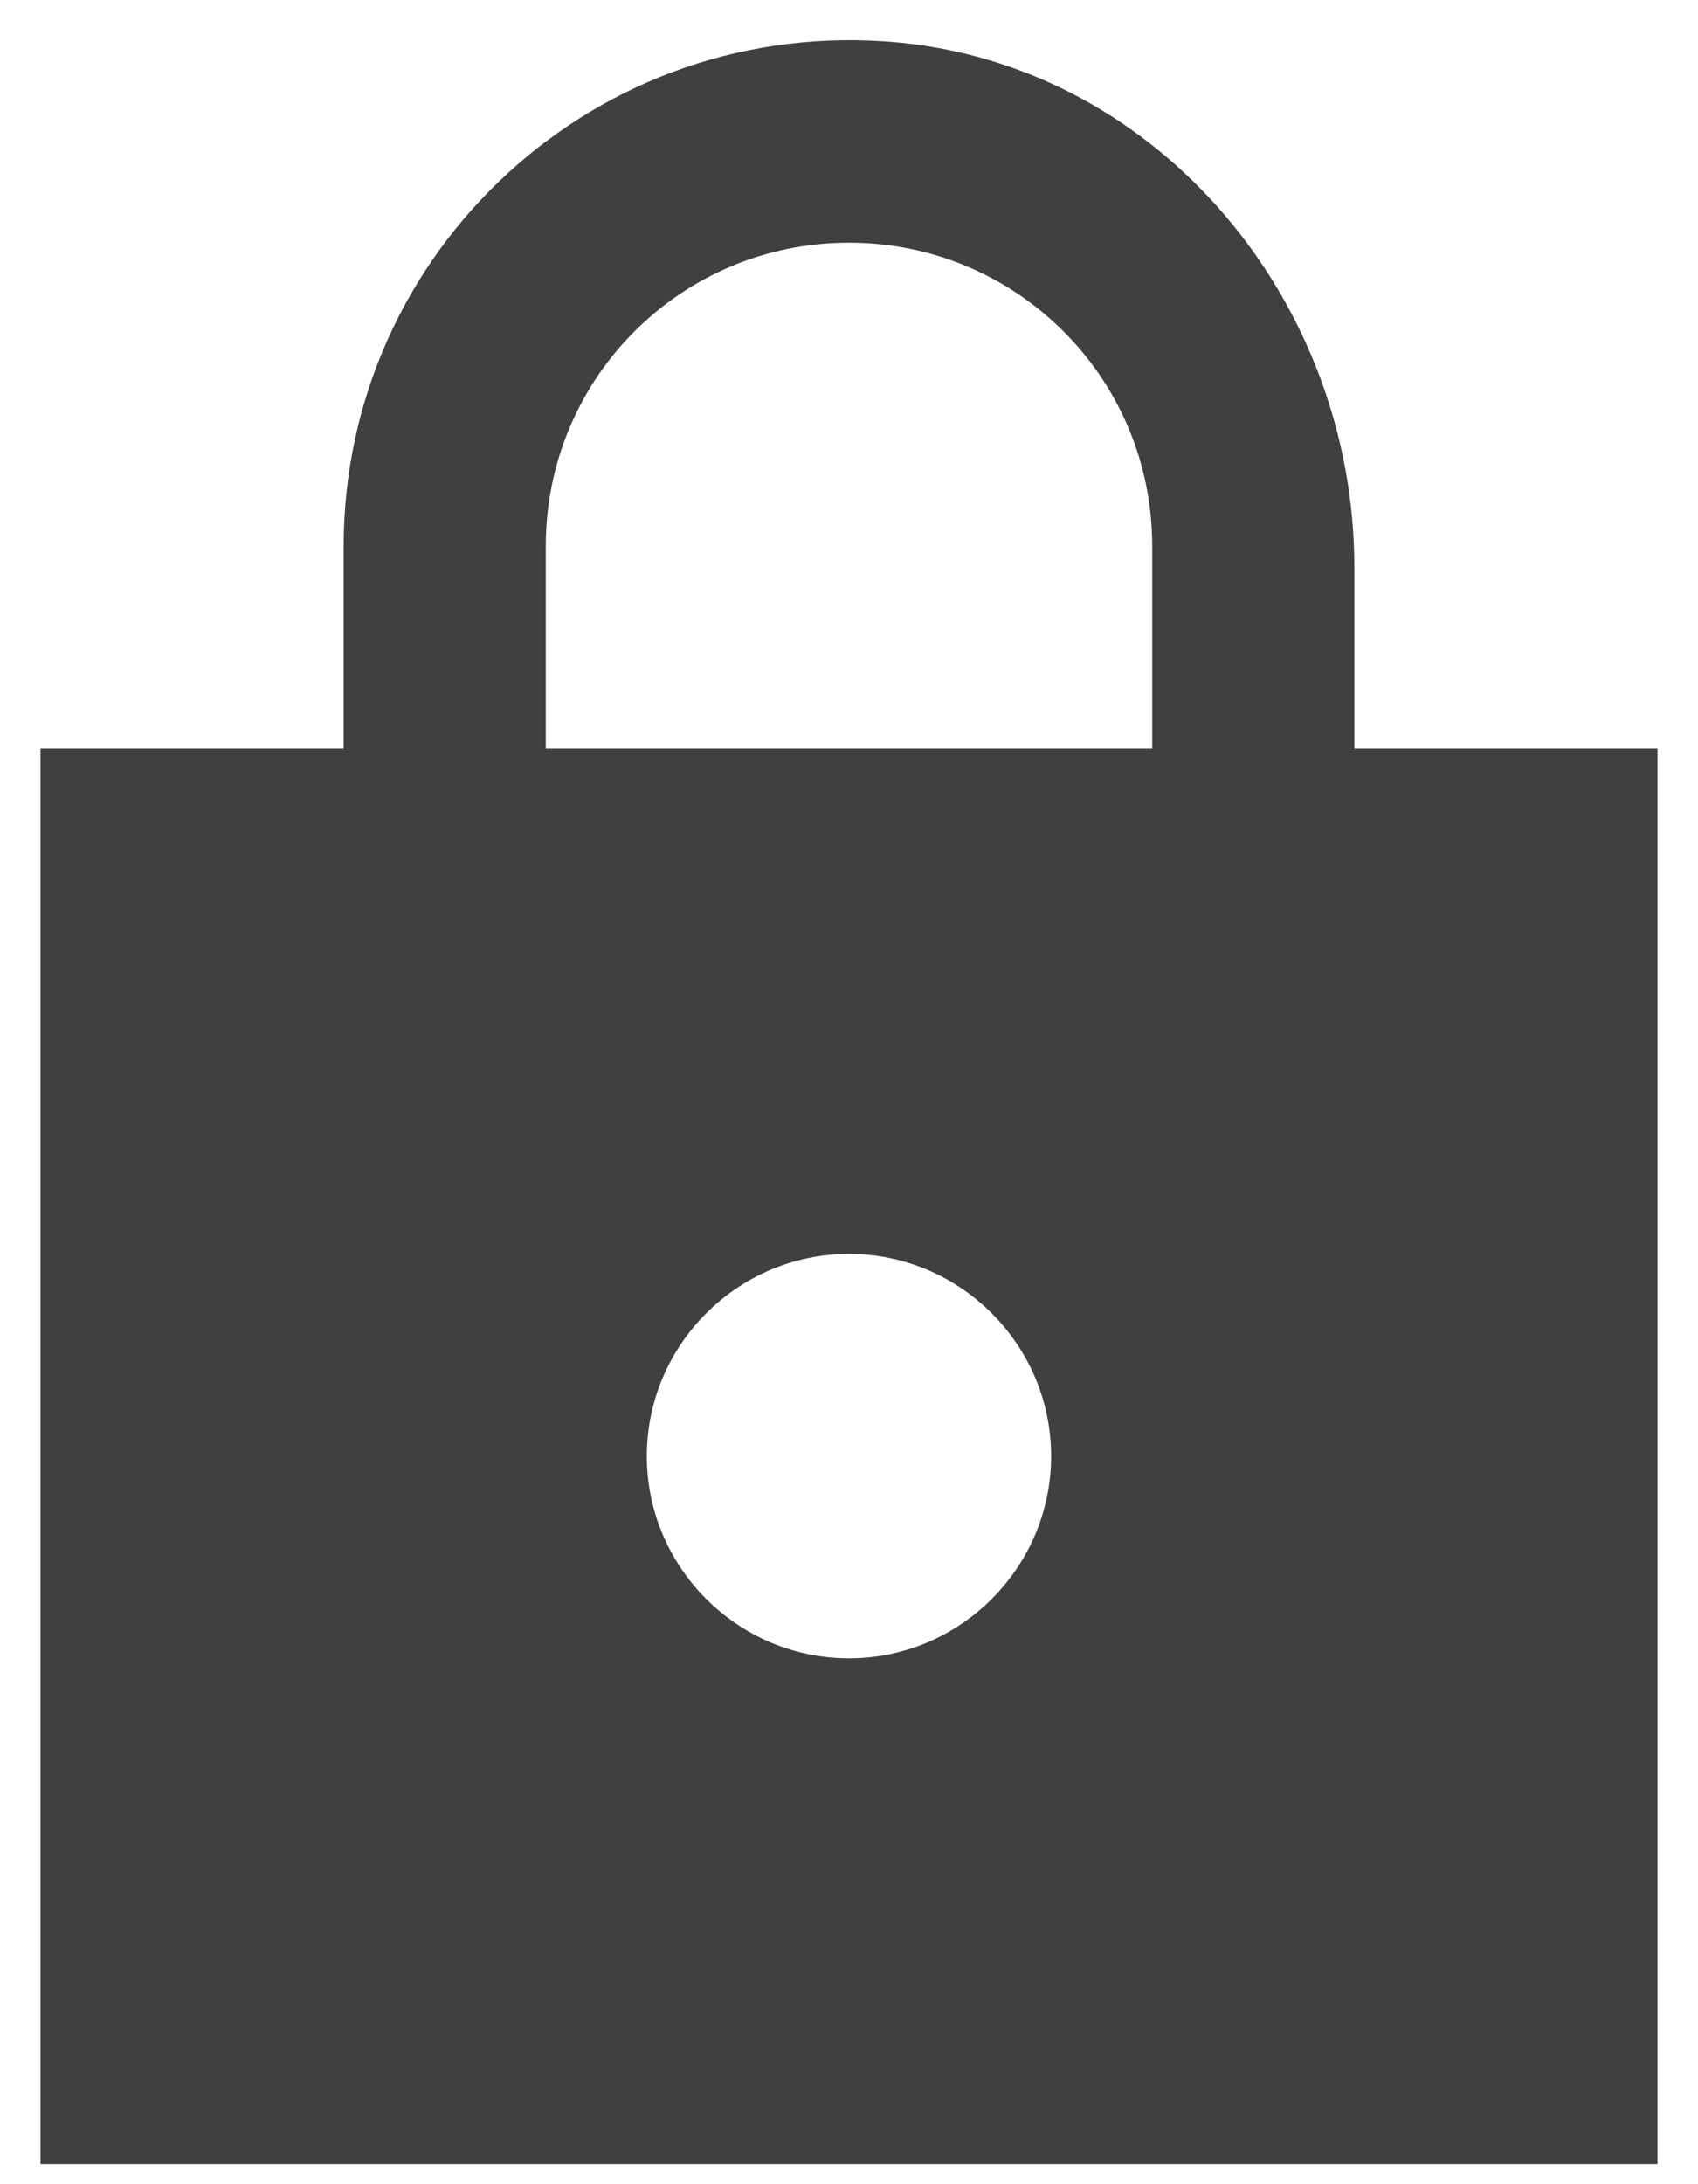 <svg width="28" height="36" viewBox="0 0 28 36" fill="none" xmlns="http://www.w3.org/2000/svg">
<path d="M27.333 12.333H22.333V9.35C22.333 5 19.15 1.117 14.816 0.7C9.85 0.233 5.667 4.133 5.667 9V12.333H0.667V35.667H27.333V12.333ZM14 27.333C12.166 27.333 10.666 25.833 10.666 24C10.666 22.167 12.166 20.667 14 20.667C15.833 20.667 17.333 22.167 17.333 24C17.333 25.833 15.833 27.333 14 27.333ZM9 12.333V9C9 6.233 11.233 4 14 4C16.767 4 19 6.233 19 9V12.333H9Z" fill="#404040"/>
</svg>
